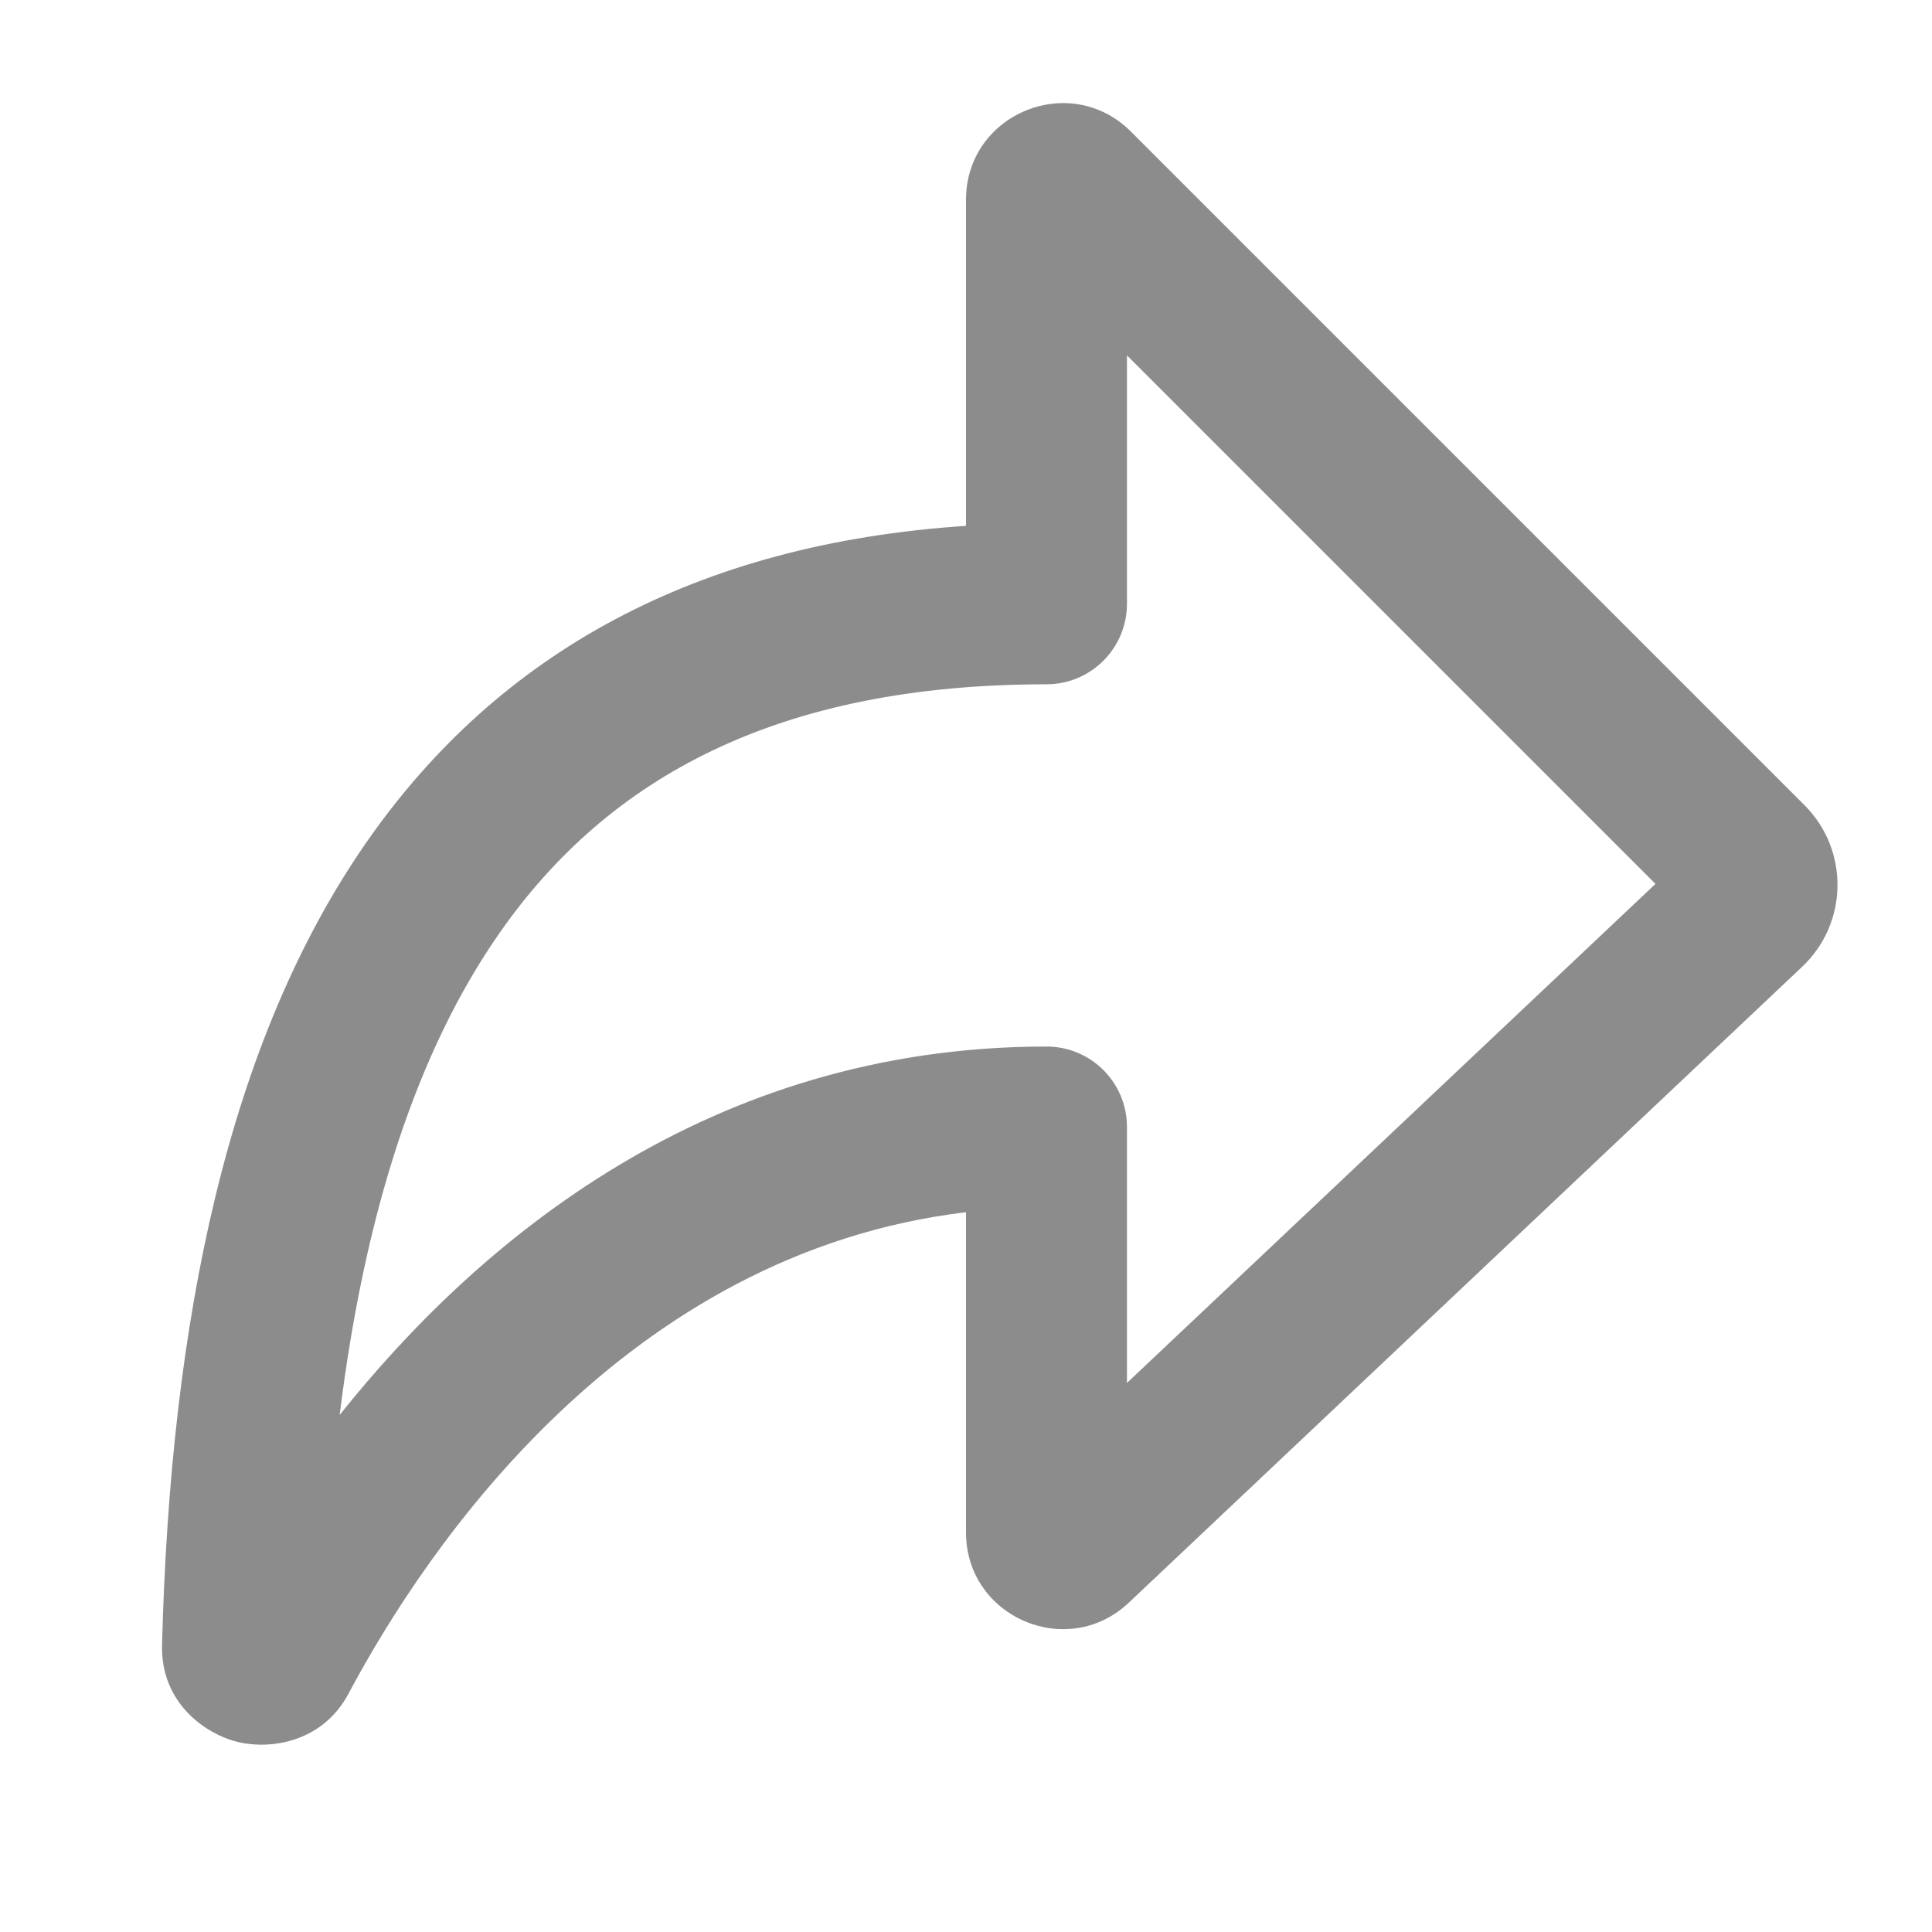 <svg width="16" height="16" viewBox="0 0 16 16" fill="none" xmlns="http://www.w3.org/2000/svg">
<path fill-rule="evenodd" clip-rule="evenodd" d="M9.333 2.943V5C9.333 5.368 9.035 5.667 8.667 5.667C6.45 5.667 5.041 6.432 4.138 7.725C3.45 8.71 3.019 10.051 2.813 11.718C3.964 10.274 5.872 8.667 8.667 8.667C9.035 8.667 9.333 8.965 9.333 9.333V11.453L13.71 7.32L9.333 2.943ZM8 1.655C8 0.942 8.862 0.586 9.366 1.09L14.944 6.668C15.316 7.04 15.307 7.645 14.925 8.006L9.349 13.272C8.839 13.754 8 13.392 8 12.691V10.039C5.18 10.377 3.538 12.802 2.888 14.023C2.67 14.433 2.238 14.49 1.972 14.427C1.705 14.363 1.33 14.106 1.342 13.623C1.411 10.941 1.884 8.623 3.044 6.962C4.133 5.404 5.768 4.502 8 4.355V1.655Z" fill="#8C8C8C"/>
</svg>
